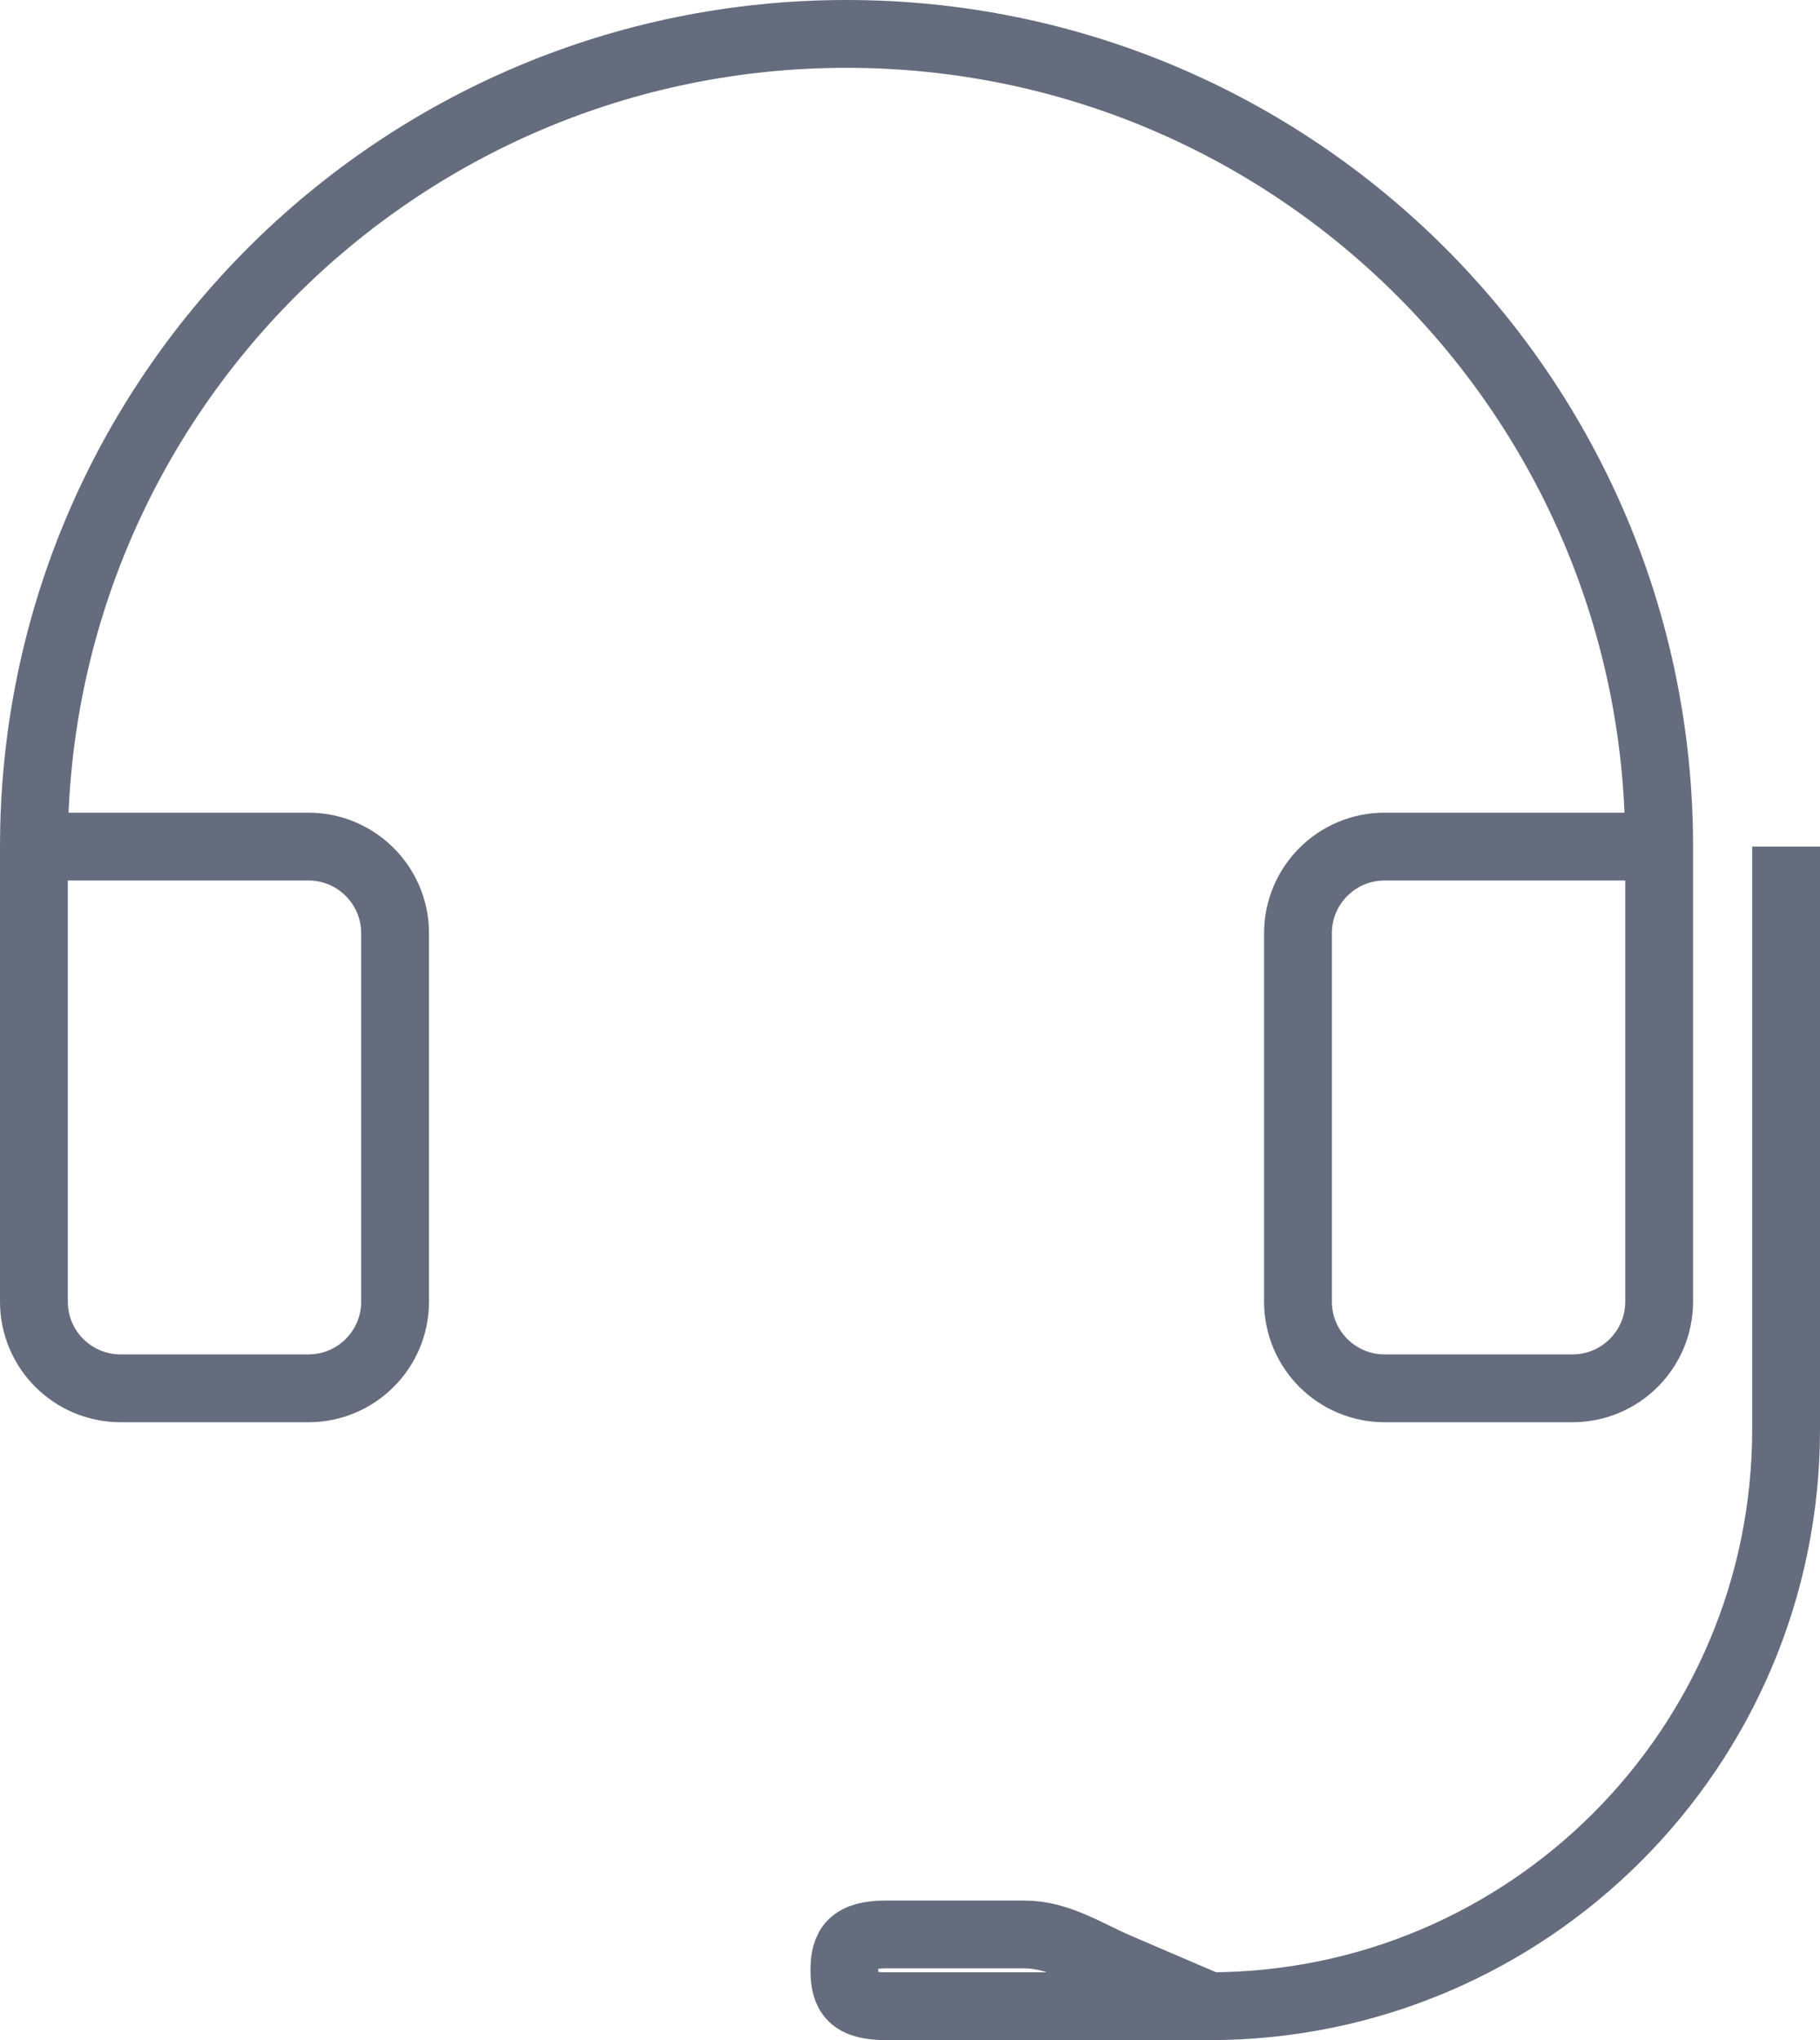 <?xml version="1.0" encoding="UTF-8" standalone="no"?>
<svg
   width="11.111mm"
   height="12.454mm"
   viewBox="0 0 11.111 12.454"
   version="1.1"
   id="svg8"
   inkscape:version="1.0.2 (e86c870879, 2021-01-15, custom)"
   sodipodi:docname="рисунок.svg"
   xmlns:inkscape="http://www.inkscape.org/namespaces/inkscape"
   xmlns:sodipodi="http://sodipodi.sourceforge.net/DTD/sodipodi-0.dtd"
   xmlns="http://www.w3.org/2000/svg"
   xmlns:svg="http://www.w3.org/2000/svg"
   xmlns:rdf="http://www.w3.org/1999/02/22-rdf-syntax-ns#"
   xmlns:cc="http://creativecommons.org/ns#"
   xmlns:dc="http://purl.org/dc/elements/1.1/">
  <defs
     id="defs2" />
  <sodipodi:namedview
     id="base"
     pagecolor="#ffffff"
     bordercolor="#666666"
     borderopacity="1.0"
     inkscape:pageopacity="0.0"
     inkscape:pageshadow="2"
     inkscape:zoom="1.3629885"
     inkscape:cx="190.48616"
     inkscape:cy="712.17333"
     inkscape:document-units="mm"
     inkscape:current-layer="layer1"
     inkscape:document-rotation="0"
     showgrid="false"
     inkscape:window-width="1920"
     inkscape:window-height="1017"
     inkscape:window-x="-8"
     inkscape:window-y="-8"
     inkscape:window-maximized="1"
     inkscape:showpageshadow="0"
     inkscape:pagecheckerboard="0"
     inkscape:deskcolor="#505050" />
  <g
     inkscape:label="Шар 1"
     inkscape:groupmode="layer"
     id="layer1"
     transform="translate(-103.926,-177.967)">
    <path
       d="m 114.055,183.135 h -1.676 c -0.292,0 -0.529,0.237 -0.529,0.529 v 2.249 c 0,0.292 0.237,0.529 0.529,0.529 h 1.147 c 0.292,0 0.529,-0.237 0.529,-0.529 v -2.778 c 0,-2.74 -2.221,-4.961 -4.961,-4.961 -2.74,0 -4.961,2.221 -4.961,4.961 v 2.778 c 0,0.292 0.237,0.529 0.529,0.529 h 1.147 c 0.292,0 0.529,-0.237 0.529,-0.529 v -2.249 c 0,-0.292 -0.237,-0.529 -0.529,-0.529 h -1.676"
       stroke="#282182"
       id="path1171"
       style="fill:none;stroke:#656c7d;stroke-width:0.414;stroke-miterlimit:4;stroke-dasharray:none;stroke-opacity:1" />
    <path
       d="m 111.308,190.214 -0.557,-0.239 c -0.191,-0.082 -0.363,-0.199 -0.571,-0.199 h -0.845 c -0.208,0 -0.254,0.074 -0.254,0.219 0,0.145 0.046,0.219 0.254,0.219 h 1.973 c 1.945,0 3.522,-1.577 3.522,-3.522 v -3.557"
       stroke="#282182"
       id="path1173"
       style="fill:none;stroke:#656c7d;stroke-width:0.414;stroke-miterlimit:4;stroke-dasharray:none;stroke-opacity:1"
       sodipodi:nodetypes="cssszsssc" />
  </g>
</svg>

